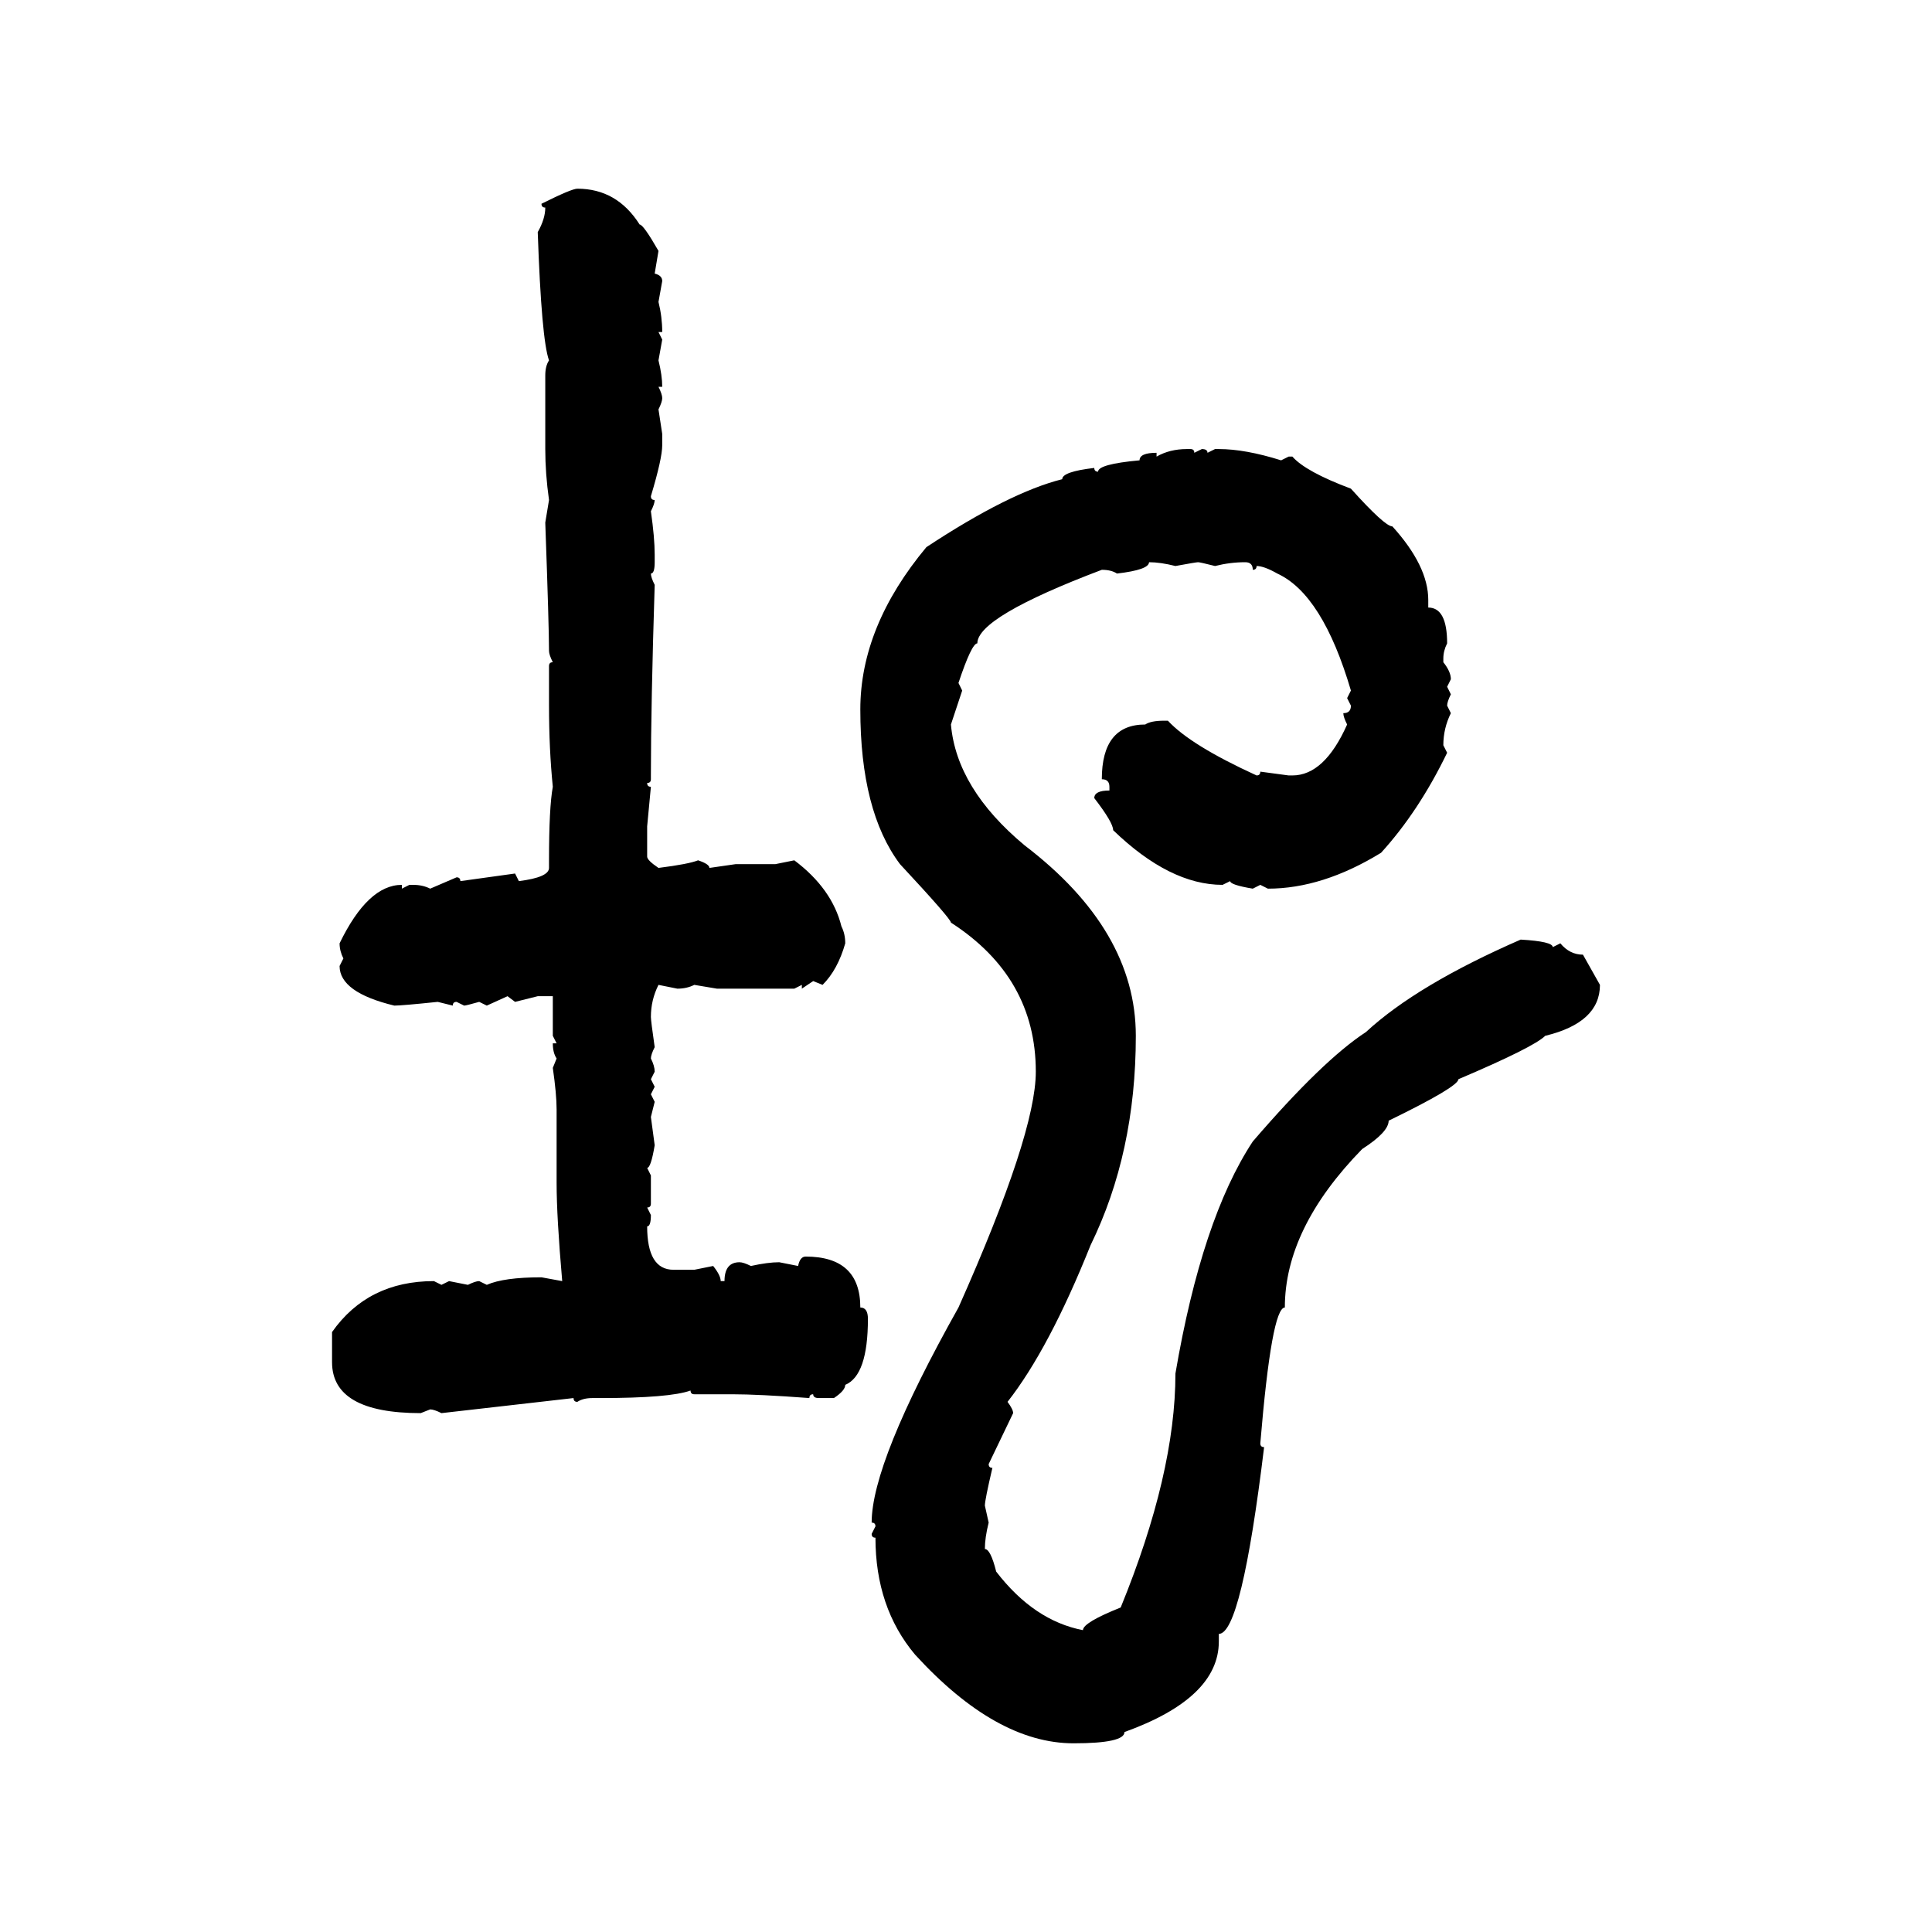 <svg xmlns="http://www.w3.org/2000/svg" xmlns:xlink="http://www.w3.org/1999/xlink" width="300" height="300"><path d="M89.65 29.30L89.65 29.30Q95.80 29.30 99.32 34.86L99.32 34.86Q99.90 34.86 102.25 38.96L102.25 38.96L101.66 42.48Q102.83 42.77 102.83 43.65L102.83 43.65L102.25 46.88Q102.83 49.22 102.83 51.56L102.83 51.56L102.25 51.56L102.83 52.73L102.25 55.96Q102.83 58.30 102.83 60.06L102.83 60.06L102.25 60.06Q102.83 61.23 102.83 61.82L102.83 61.82Q102.83 62.40 102.25 63.57L102.25 63.57L102.83 67.38L102.83 69.14Q102.83 71.19 101.07 77.05L101.07 77.05Q101.07 77.64 101.66 77.64L101.66 77.64Q101.66 78.22 101.07 79.39L101.07 79.39Q101.66 83.50 101.66 86.13L101.66 86.13L101.66 87.30Q101.66 89.06 101.07 89.06L101.07 89.06Q101.07 89.65 101.66 90.82L101.66 90.82Q101.07 109.57 101.07 120.41L101.07 120.41L101.07 121.00Q101.07 121.58 100.49 121.58L100.49 121.58Q100.49 122.17 101.07 122.17L101.07 122.17L100.49 128.32L100.49 133.01Q100.49 133.59 102.25 134.77L102.25 134.77Q106.93 134.18 108.40 133.59L108.40 133.59Q110.16 134.18 110.16 134.77L110.16 134.77L114.26 134.18L120.41 134.18L123.34 133.59Q129.20 137.99 130.66 143.85L130.66 143.85Q131.25 145.02 131.25 146.48L131.25 146.48Q130.08 150.59 127.73 152.93L127.73 152.93L126.27 152.34L124.51 153.52L124.51 152.93L123.34 153.52L111.33 153.52L107.81 152.93Q106.64 153.52 105.18 153.52L105.18 153.52L102.25 152.93Q101.07 155.27 101.07 157.91L101.07 157.91Q101.07 158.50 101.66 162.60L101.66 162.60Q101.07 163.77 101.07 164.36L101.07 164.36Q101.66 165.53 101.66 166.41L101.66 166.41L101.07 167.58L101.66 168.75L101.07 169.92L101.66 171.09L101.07 173.44L101.66 177.83Q101.07 181.35 100.49 181.35L100.49 181.35L101.07 182.52L101.07 186.91Q101.07 187.50 100.49 187.50L100.49 187.50L101.07 188.67Q101.07 190.43 100.49 190.43L100.49 190.43Q100.49 197.17 104.59 197.17L104.59 197.17L107.81 197.17L110.74 196.58Q111.91 198.05 111.91 198.93L111.91 198.93L112.50 198.93Q112.50 196.00 114.84 196.00L114.84 196.00Q115.43 196.00 116.60 196.58L116.60 196.58Q119.24 196.00 121.00 196.00L121.00 196.00L123.93 196.58Q124.22 195.12 125.10 195.12L125.10 195.12Q133.59 195.12 133.59 203.03L133.59 203.03Q134.77 203.03 134.77 204.79L134.77 204.79Q134.77 213.57 131.25 215.04L131.25 215.04Q131.25 215.92 129.49 217.09L129.49 217.09L127.15 217.09Q126.27 217.09 126.27 216.50L126.27 216.50Q125.68 216.50 125.68 217.09L125.68 217.09Q117.77 216.50 113.67 216.50L113.67 216.50L107.81 216.50Q107.23 216.50 107.23 215.92L107.23 215.92Q104.00 217.09 93.16 217.09L93.16 217.09L91.99 217.09Q90.53 217.09 89.65 217.68L89.65 217.68Q89.06 217.68 89.06 217.09L89.06 217.09L68.55 219.43Q67.38 218.85 66.80 218.85L66.80 218.85L65.33 219.43Q51.56 219.43 51.56 211.52L51.56 211.52L51.56 206.84Q57.13 198.93 67.38 198.93L67.38 198.93L68.55 199.51L69.73 198.93L72.66 199.51Q73.83 198.93 74.41 198.93L74.41 198.93L75.59 199.51Q78.22 198.34 84.08 198.34L84.08 198.34L87.30 198.93Q86.43 188.96 86.43 183.69L86.43 183.69L86.43 172.27Q86.43 169.92 85.84 165.82L85.84 165.82L86.43 164.36Q85.84 163.48 85.84 162.01L85.84 162.01L86.43 162.01L85.84 160.84L85.84 154.69L83.50 154.69L79.98 155.57L78.81 154.69L75.59 156.15L74.41 155.57Q72.36 156.15 72.07 156.15L72.07 156.15L70.90 155.57Q70.31 155.57 70.31 156.15L70.31 156.15L67.97 155.57Q62.40 156.15 61.23 156.15L61.23 156.15Q52.73 154.10 52.73 150L52.73 150L53.32 148.83Q52.73 147.66 52.73 146.48L52.73 146.48Q57.13 137.40 62.40 137.40L62.40 137.40L62.40 137.99L63.57 137.40L64.16 137.40Q65.63 137.40 66.80 137.99L66.80 137.99L70.90 136.23Q71.48 136.23 71.48 136.82L71.48 136.82L79.98 135.64L80.57 136.82Q85.25 136.23 85.25 134.77L85.25 134.77L85.25 133.59Q85.25 125.39 85.84 122.17L85.84 122.17Q85.25 116.31 85.25 109.57L85.25 109.57L85.25 103.42Q85.25 102.83 85.84 102.83L85.84 102.83Q85.25 101.66 85.25 101.07L85.25 101.07Q85.25 97.27 84.67 81.15L84.67 81.15L85.25 77.64Q84.67 73.54 84.67 69.73L84.67 69.73L84.67 58.30Q84.67 56.84 85.25 55.96L85.25 55.96Q84.08 52.73 83.50 36.04L83.50 36.04Q84.67 33.98 84.67 32.23L84.67 32.23Q84.08 32.23 84.08 31.64L84.08 31.64Q88.77 29.30 89.65 29.30ZM184.28 69.73L184.28 69.73L184.86 69.73Q185.45 69.73 185.45 70.31L185.45 70.31L186.62 69.73Q187.50 69.73 187.50 70.31L187.50 70.31L188.67 69.73L189.26 69.73Q193.36 69.73 198.93 71.48L198.93 71.48L200.10 70.90L200.68 70.90Q202.73 73.24 209.77 75.88L209.77 75.88Q215.04 81.74 216.21 81.74L216.21 81.74Q221.78 87.89 221.78 93.16L221.78 93.16L221.78 94.34Q224.71 94.34 224.71 99.90L224.71 99.90Q224.12 101.07 224.12 102.25L224.12 102.25L224.12 102.83Q225.29 104.30 225.29 105.47L225.29 105.47L224.71 106.64L225.29 107.81Q224.71 108.98 224.71 109.57L224.71 109.57L225.29 110.74Q224.12 113.09 224.12 115.72L224.12 115.72L224.71 116.89Q220.31 125.98 214.45 132.42L214.45 132.42Q205.37 137.99 196.88 137.99L196.88 137.99L195.70 137.40L194.53 137.99Q191.02 137.40 191.02 136.82L191.02 136.82L189.84 137.40Q181.64 137.40 172.85 128.91L172.85 128.91Q172.85 127.73 169.92 123.93L169.92 123.93Q169.92 122.75 172.27 122.75L172.27 122.75L172.27 122.17Q172.27 121.00 171.09 121.00L171.09 121.00Q171.09 112.50 177.83 112.50L177.83 112.50Q178.71 111.91 180.76 111.91L180.76 111.91L181.35 111.91Q184.86 115.72 195.12 120.41L195.12 120.41Q195.70 120.41 195.70 119.82L195.70 119.82L200.10 120.41L200.68 120.41Q205.66 120.41 209.18 112.50L209.18 112.50Q208.59 111.33 208.59 110.74L208.59 110.74Q209.77 110.74 209.77 109.57L209.77 109.57L209.18 108.40L209.77 107.23Q205.37 92.29 198.34 89.06L198.34 89.06Q196.29 87.89 195.12 87.89L195.12 87.89Q195.12 88.48 194.53 88.48L194.53 88.48Q194.53 87.30 193.36 87.30L193.36 87.30Q191.02 87.30 188.67 87.89L188.67 87.89Q186.33 87.30 186.04 87.30L186.04 87.30Q185.74 87.30 182.52 87.89L182.52 87.89Q180.18 87.30 178.42 87.30L178.42 87.30Q178.42 88.48 173.44 89.06L173.44 89.06Q172.56 88.48 171.09 88.48L171.09 88.48Q151.76 95.80 151.76 99.90L151.76 99.90Q150.88 99.90 148.83 106.05L148.83 106.05L149.41 107.23L147.66 112.50Q148.54 122.46 159.08 131.25L159.08 131.25Q176.37 144.43 176.37 160.84L176.37 160.84Q176.37 179.00 169.34 193.36L169.34 193.36Q162.89 209.47 156.45 217.68L156.45 217.68Q157.32 218.85 157.32 219.43L157.32 219.43L153.52 227.34Q153.52 227.93 154.10 227.93L154.10 227.93Q152.93 232.91 152.93 233.79L152.93 233.79L153.52 236.43Q152.93 238.77 152.93 240.53L152.93 240.53Q153.81 240.53 154.69 244.04L154.69 244.04Q160.55 251.66 168.16 253.13L168.16 253.13Q168.16 251.95 174.02 249.61L174.02 249.61Q182.52 228.81 182.52 213.28L182.52 213.28Q186.62 189.26 194.53 177.25L194.53 177.25Q205.37 164.65 212.11 160.25L212.11 160.25Q220.02 152.93 236.13 145.90L236.13 145.90Q241.11 146.19 241.11 147.07L241.11 147.07L242.29 146.48Q243.75 148.24 245.80 148.24L245.80 148.24L248.44 152.93Q248.44 158.79 239.94 160.84L239.94 160.84Q238.18 162.60 226.46 167.58L226.46 167.58Q226.46 168.75 215.63 174.02L215.63 174.02Q215.63 175.78 211.52 178.42L211.52 178.42Q199.51 190.72 199.51 203.03L199.51 203.03Q197.46 203.03 195.70 224.12L195.70 224.12Q195.70 224.71 196.29 224.71L196.29 224.71Q192.77 253.71 189.26 253.71L189.26 253.71L189.26 254.88Q189.26 263.67 174.61 268.95L174.61 268.95Q174.61 270.70 166.70 270.70L166.70 270.70Q154.69 270.70 142.09 256.93L142.09 256.93Q135.94 249.61 135.94 238.77L135.94 238.77Q135.35 238.77 135.35 238.18L135.35 238.18L135.94 237.01Q135.94 236.43 135.35 236.43L135.35 236.43Q135.35 227.05 148.83 203.03L148.83 203.03Q160.84 176.07 160.84 166.41L160.84 166.41Q160.84 151.76 147.66 143.26L147.66 143.26Q147.66 142.68 139.75 134.18L139.75 134.18Q133.59 125.98 133.59 110.16L133.59 110.16Q133.59 97.27 143.85 84.96L143.85 84.96Q156.74 76.46 164.94 74.41L164.94 74.41Q164.94 73.24 169.92 72.66L169.92 72.66Q169.92 73.24 170.51 73.24L170.51 73.24Q170.51 72.07 176.95 71.48L176.95 71.48Q176.95 70.31 179.59 70.31L179.59 70.31L179.59 70.90Q181.64 69.73 184.28 69.73Z"/></svg>